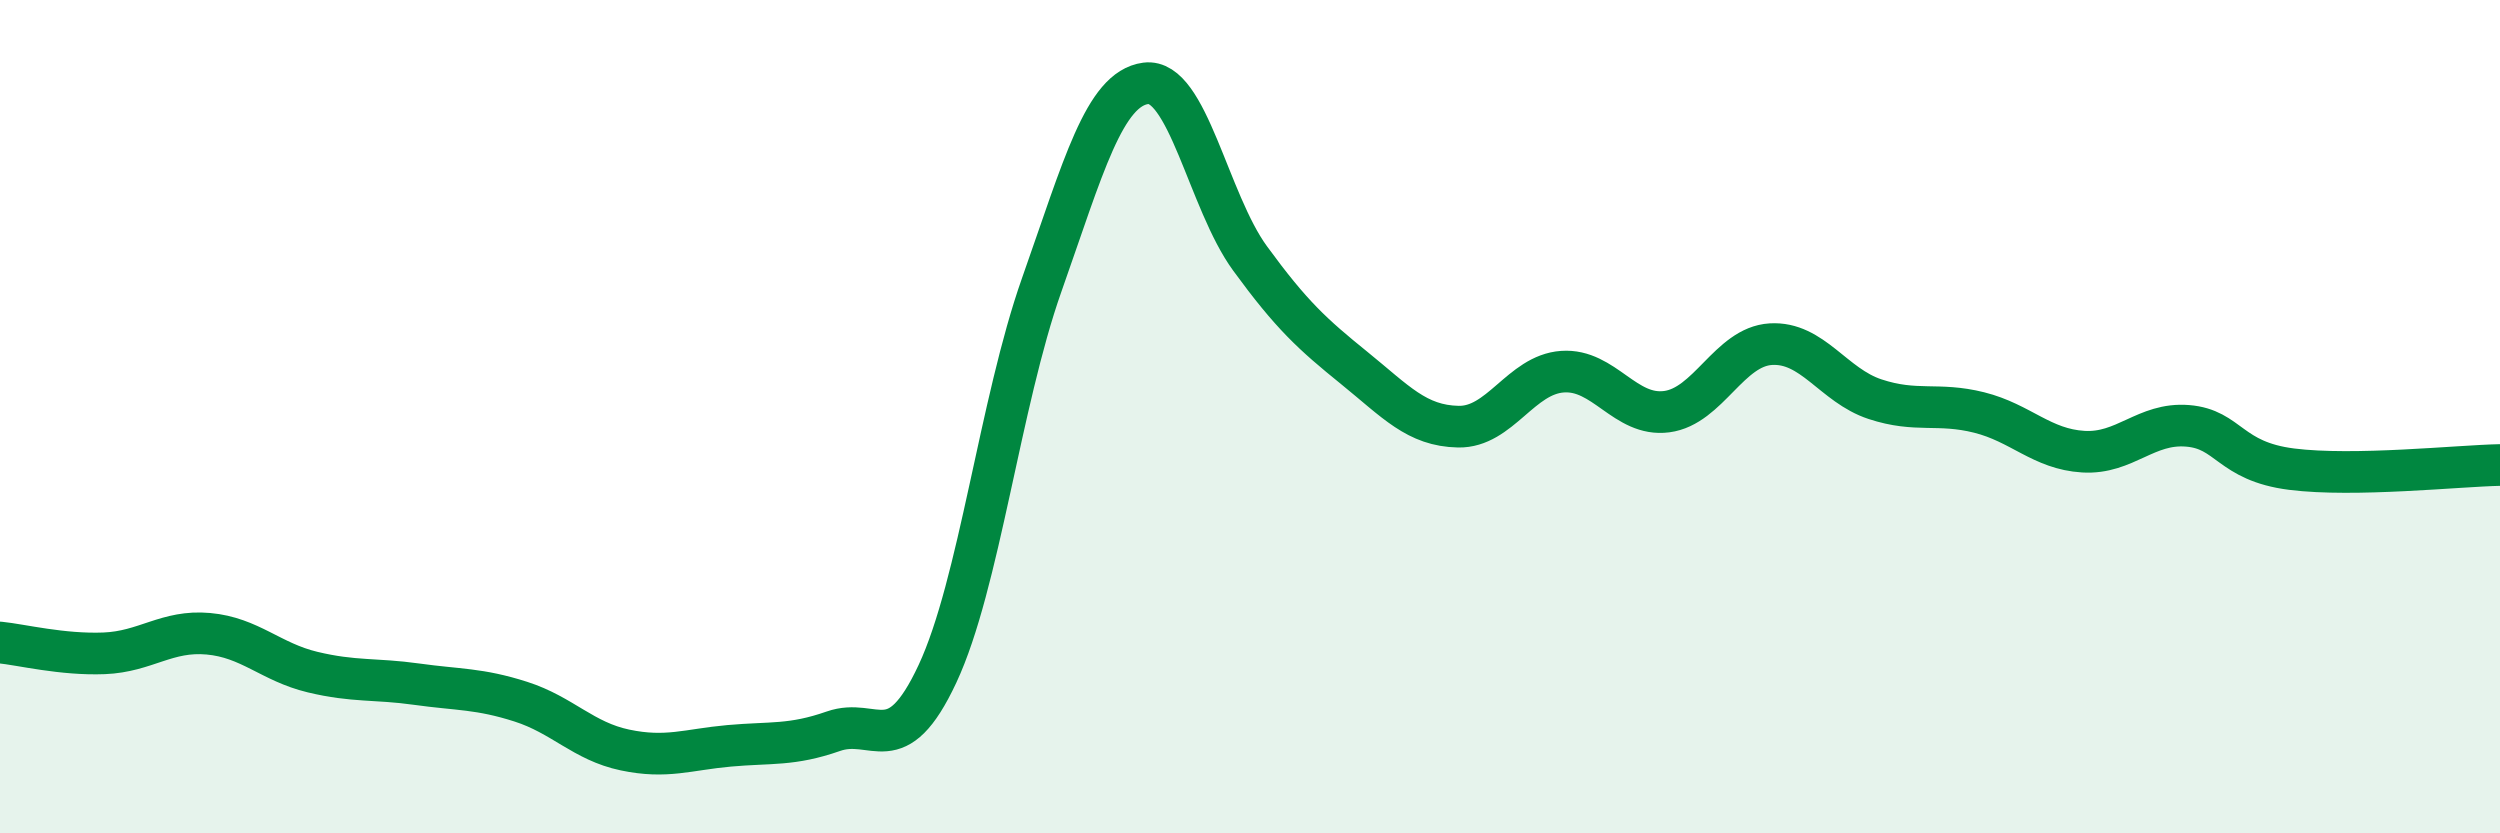 
    <svg width="60" height="20" viewBox="0 0 60 20" xmlns="http://www.w3.org/2000/svg">
      <path
        d="M 0,15.42 C 0.5,15.47 1.5,15.72 2.5,15.68 C 3.5,15.64 4,15.12 5,15.21 C 6,15.3 6.5,15.89 7.5,16.13 C 8.5,16.37 9,16.28 10,16.42 C 11,16.56 11.5,16.52 12.5,16.84 C 13.5,17.16 14,17.79 15,18 C 16,18.21 16.5,17.99 17.5,17.9 C 18.5,17.81 19,17.9 20,17.55 C 21,17.2 21.5,18.31 22.5,16.17 C 23.5,14.03 24,9.67 25,6.84 C 26,4.01 26.5,2.13 27.5,2 C 28.5,1.87 29,4.83 30,6.2 C 31,7.57 31.5,8.02 32.5,8.83 C 33.5,9.64 34,10.22 35,10.24 C 36,10.26 36.5,8.99 37.5,8.92 C 38.5,8.85 39,10.01 40,9.88 C 41,9.75 41.5,8.32 42.5,8.26 C 43.5,8.2 44,9.25 45,9.58 C 46,9.91 46.5,9.65 47.5,9.9 C 48.5,10.15 49,10.78 50,10.84 C 51,10.9 51.5,10.14 52.5,10.22 C 53.5,10.3 53.5,11.07 55,11.26 C 56.5,11.45 59,11.18 60,11.16L60 20L0 20Z"
        fill="#008740"
        opacity="0.1"
        stroke-linecap="round"
        stroke-linejoin="round"
      />
      <path
        d="M 0,15.42 C 0.5,15.47 1.5,15.72 2.5,15.68 C 3.5,15.64 4,15.12 5,15.21 C 6,15.3 6.5,15.89 7.5,16.13 C 8.5,16.37 9,16.28 10,16.42 C 11,16.56 11.5,16.52 12.5,16.84 C 13.5,17.16 14,17.79 15,18 C 16,18.21 16.5,17.99 17.5,17.9 C 18.5,17.81 19,17.9 20,17.55 C 21,17.2 21.5,18.31 22.5,16.17 C 23.5,14.03 24,9.67 25,6.84 C 26,4.01 26.5,2.13 27.5,2 C 28.5,1.87 29,4.83 30,6.2 C 31,7.57 31.5,8.02 32.5,8.83 C 33.5,9.64 34,10.22 35,10.24 C 36,10.26 36.5,8.99 37.5,8.92 C 38.5,8.85 39,10.01 40,9.88 C 41,9.75 41.5,8.32 42.5,8.26 C 43.5,8.2 44,9.25 45,9.58 C 46,9.91 46.5,9.65 47.5,9.9 C 48.5,10.15 49,10.78 50,10.84 C 51,10.9 51.5,10.14 52.5,10.22 C 53.5,10.3 53.5,11.07 55,11.26 C 56.5,11.45 59,11.18 60,11.16"
        stroke="#008740"
        stroke-width="1"
        fill="none"
        stroke-linecap="round"
        stroke-linejoin="round"
      />
    </svg>
  